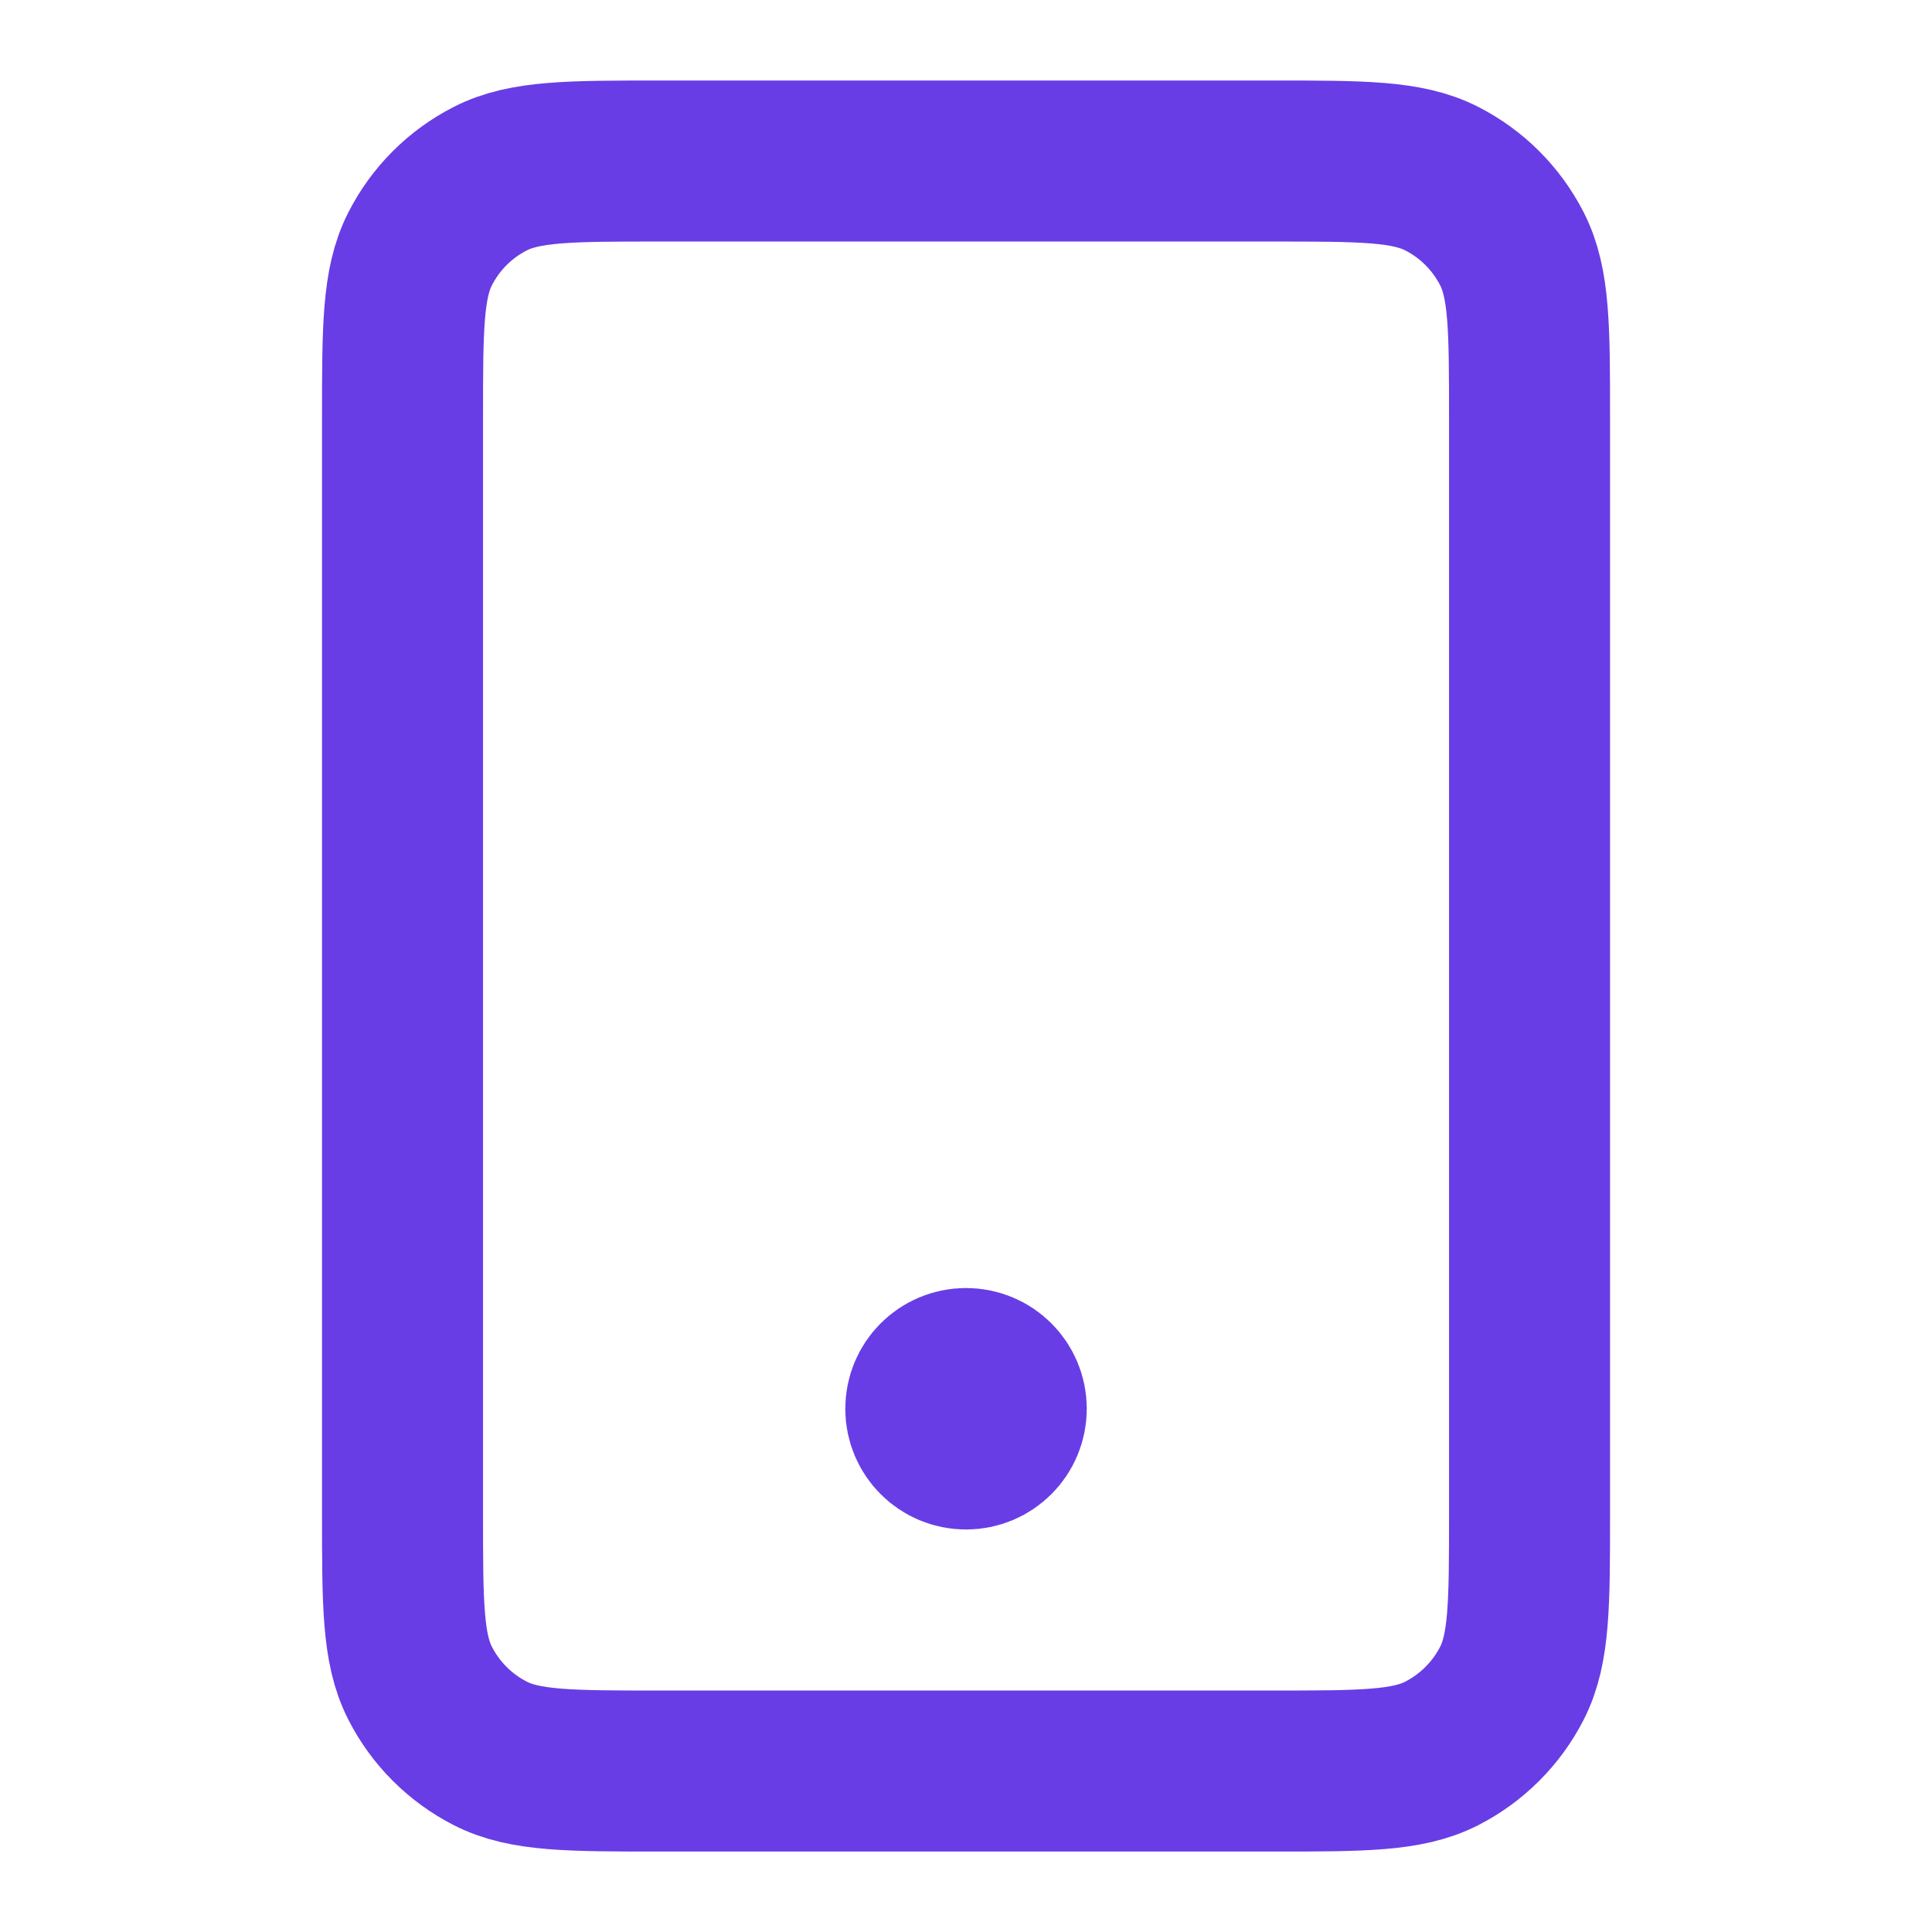 <svg width="32" height="32" viewBox="0 0 32 32" fill="none" xmlns="http://www.w3.org/2000/svg">
<path d="M16 23.334H16.014M10.934 29.334H21.067C22.561 29.334 23.307 29.334 23.878 29.043C24.379 28.787 24.787 28.379 25.043 27.878C25.334 27.307 25.334 26.561 25.334 25.067V6.934C25.334 5.44 25.334 4.693 25.043 4.123C24.787 3.621 24.379 3.213 23.878 2.958C23.307 2.667 22.561 2.667 21.067 2.667H10.934C9.44 2.667 8.693 2.667 8.123 2.958C7.621 3.213 7.213 3.621 6.958 4.123C6.667 4.693 6.667 5.44 6.667 6.934V25.067C6.667 26.561 6.667 27.307 6.958 27.878C7.213 28.379 7.621 28.787 8.123 29.043C8.693 29.334 9.44 29.334 10.934 29.334ZM16.667 23.334C16.667 23.702 16.369 24 16 24C15.632 24 15.334 23.702 15.334 23.334C15.334 22.965 15.632 22.667 16 22.667C16.369 22.667 16.667 22.965 16.667 23.334Z" stroke="#683DE5" stroke-width="2.667" stroke-linecap="round" stroke-linejoin="round"/>
</svg>
